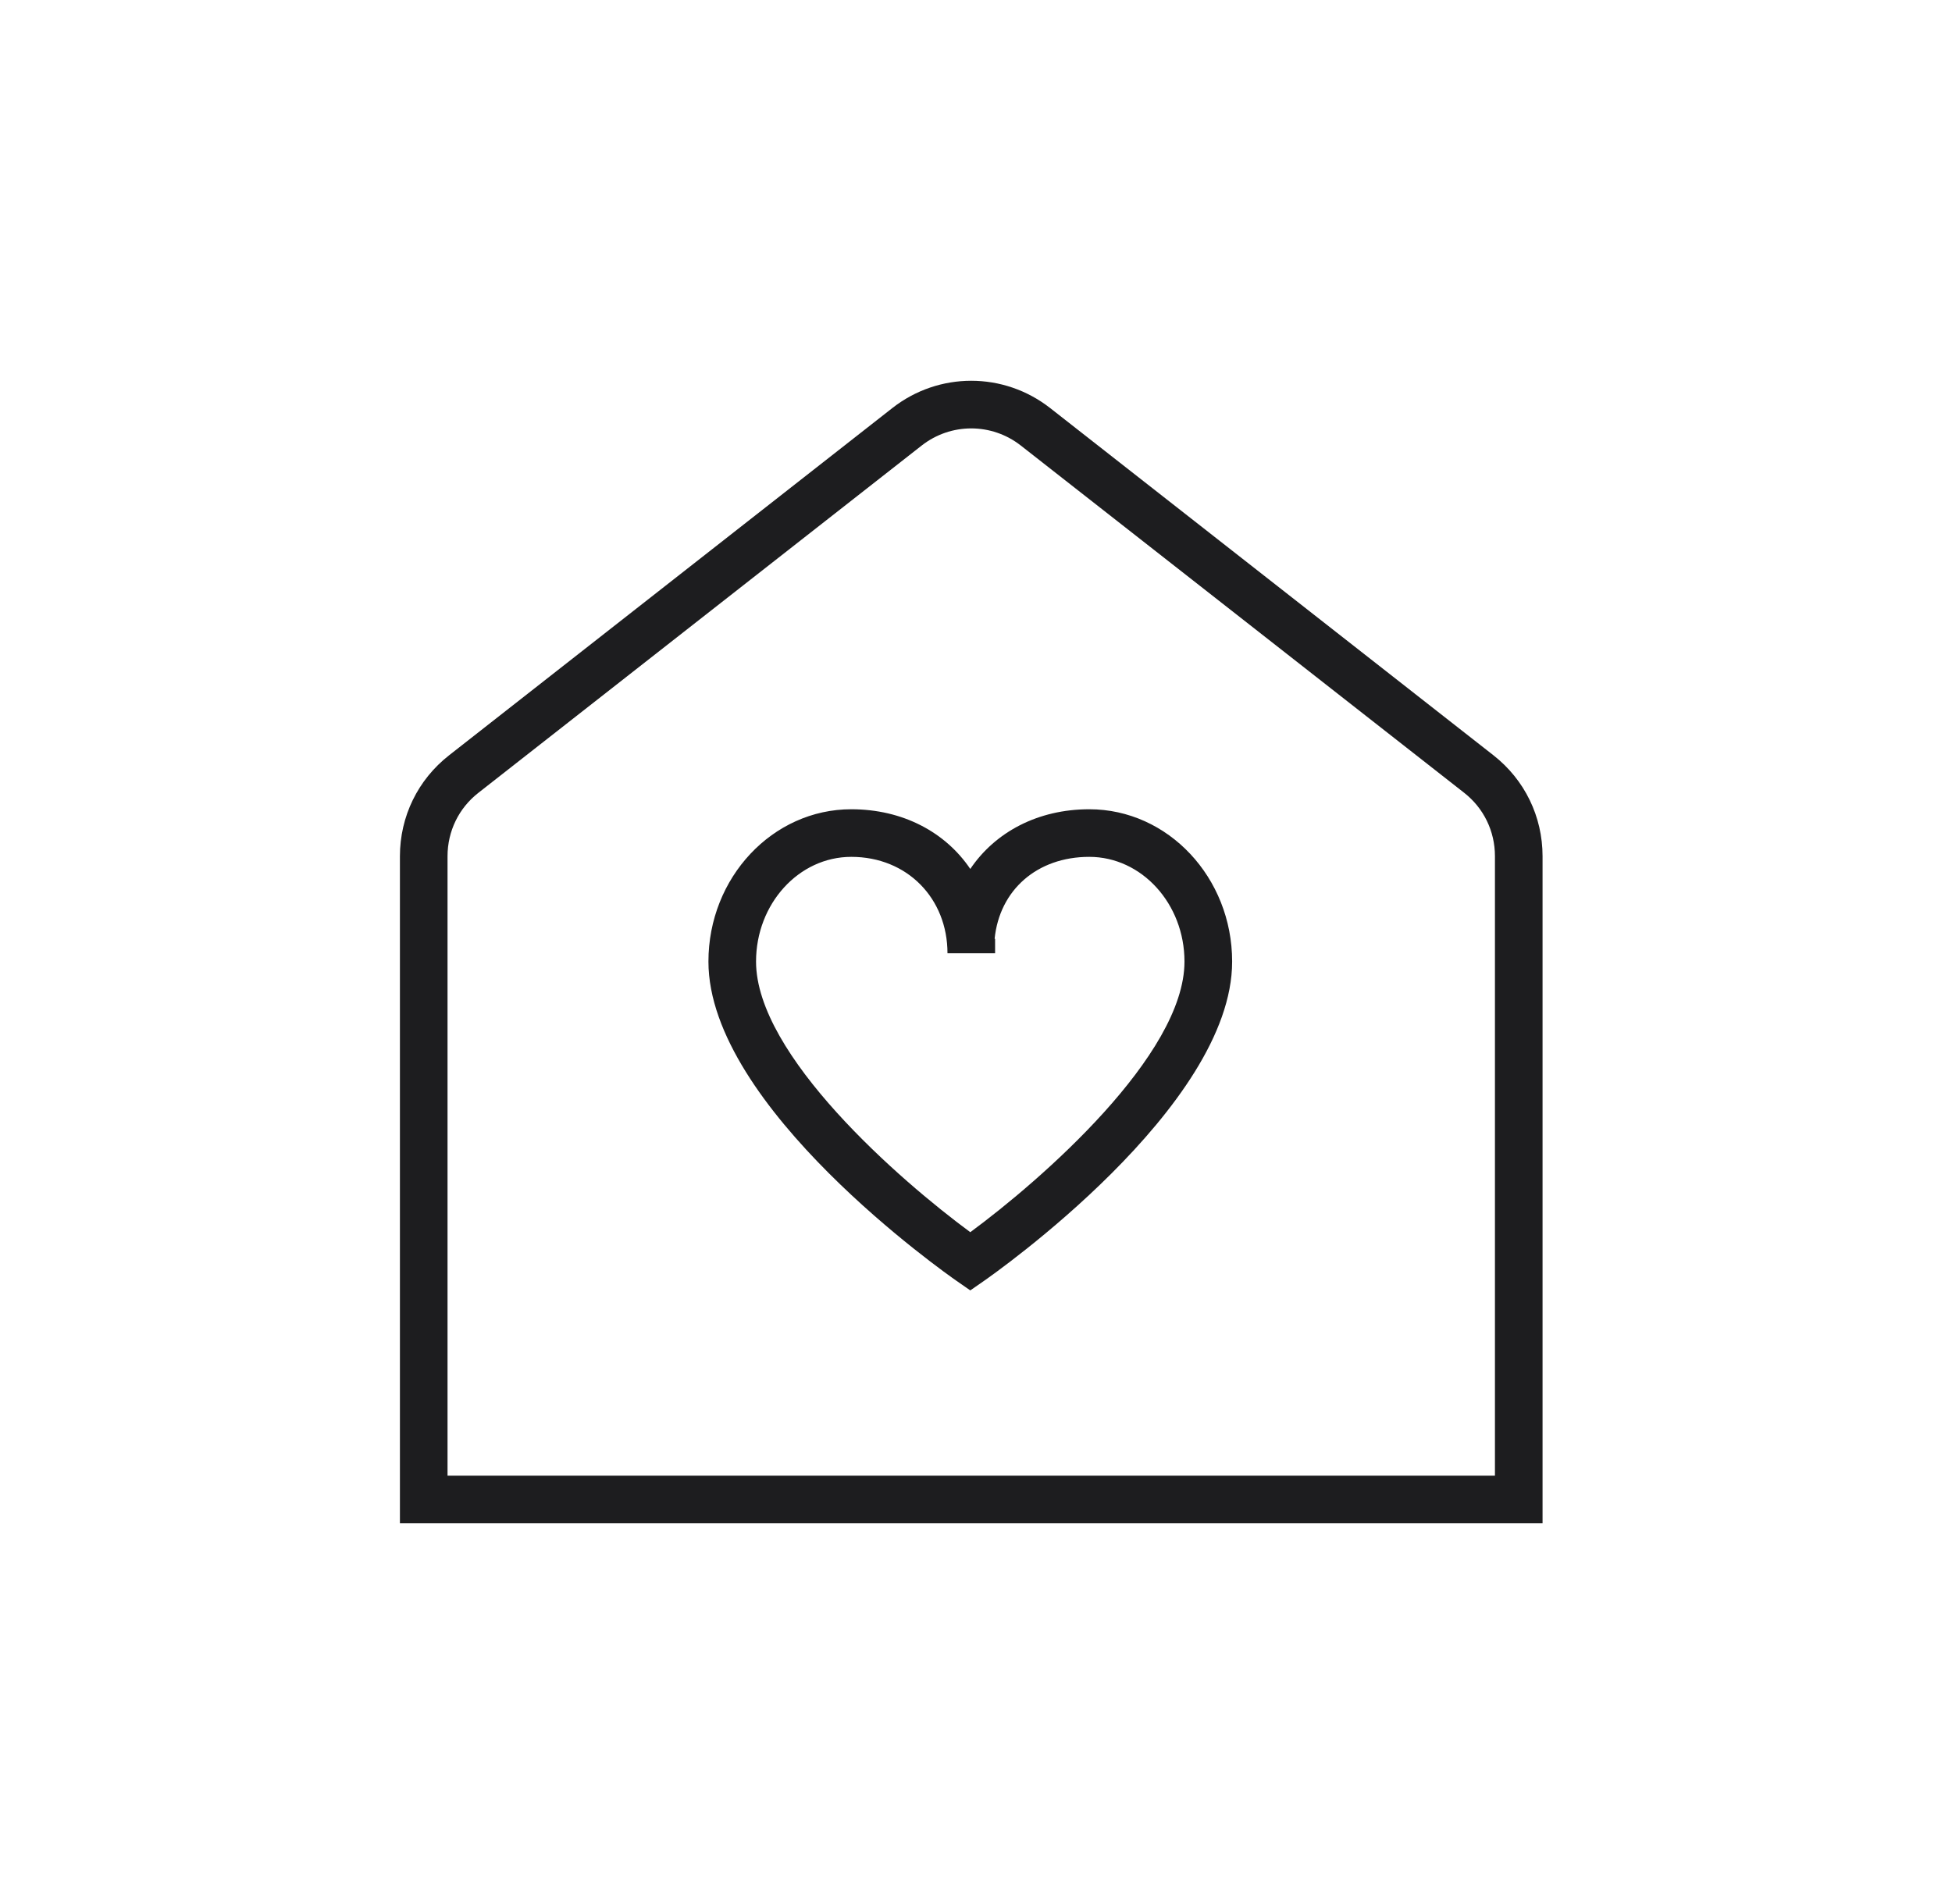 <svg width="41" height="40" viewBox="0 0 41 40" fill="none" xmlns="http://www.w3.org/2000/svg">
<path d="M31.368 15.867L22.058 8.573C21.081 7.808 19.718 7.808 18.742 8.573L9.433 15.867C8.776 16.381 8.4 17.154 8.4 17.988V32.001H32.4V17.988C32.4 17.154 32.024 16.381 31.368 15.867ZM31.4 31.001H9.4V17.988C9.4 17.463 9.636 16.977 10.049 16.655L19.359 9.36C19.972 8.88 20.828 8.88 21.441 9.36L30.752 16.654C31.164 16.976 31.4 17.462 31.4 17.987V31.001ZM22.88 17.001C21.8 17.001 20.903 17.48 20.38 18.255C19.857 17.481 18.96 17.001 17.88 17.001C16.226 17.001 14.88 18.437 14.88 20.201C14.88 23.255 19.882 26.763 20.095 26.911L20.38 27.109L20.665 26.911C20.878 26.763 25.88 23.255 25.88 20.201C25.88 18.436 24.534 17.001 22.88 17.001ZM20.38 25.886C18.9 24.796 15.88 22.167 15.88 20.201C15.88 18.988 16.777 18.001 17.88 18.001C19.058 18.001 19.901 18.876 19.901 20.027H20.901V19.723H20.891C20.994 18.698 21.782 18.001 22.879 18.001C23.982 18.001 24.879 18.988 24.879 20.201C24.879 22.166 21.86 24.796 20.38 25.886Z" fill="#1D1D1F"/>
</svg>
